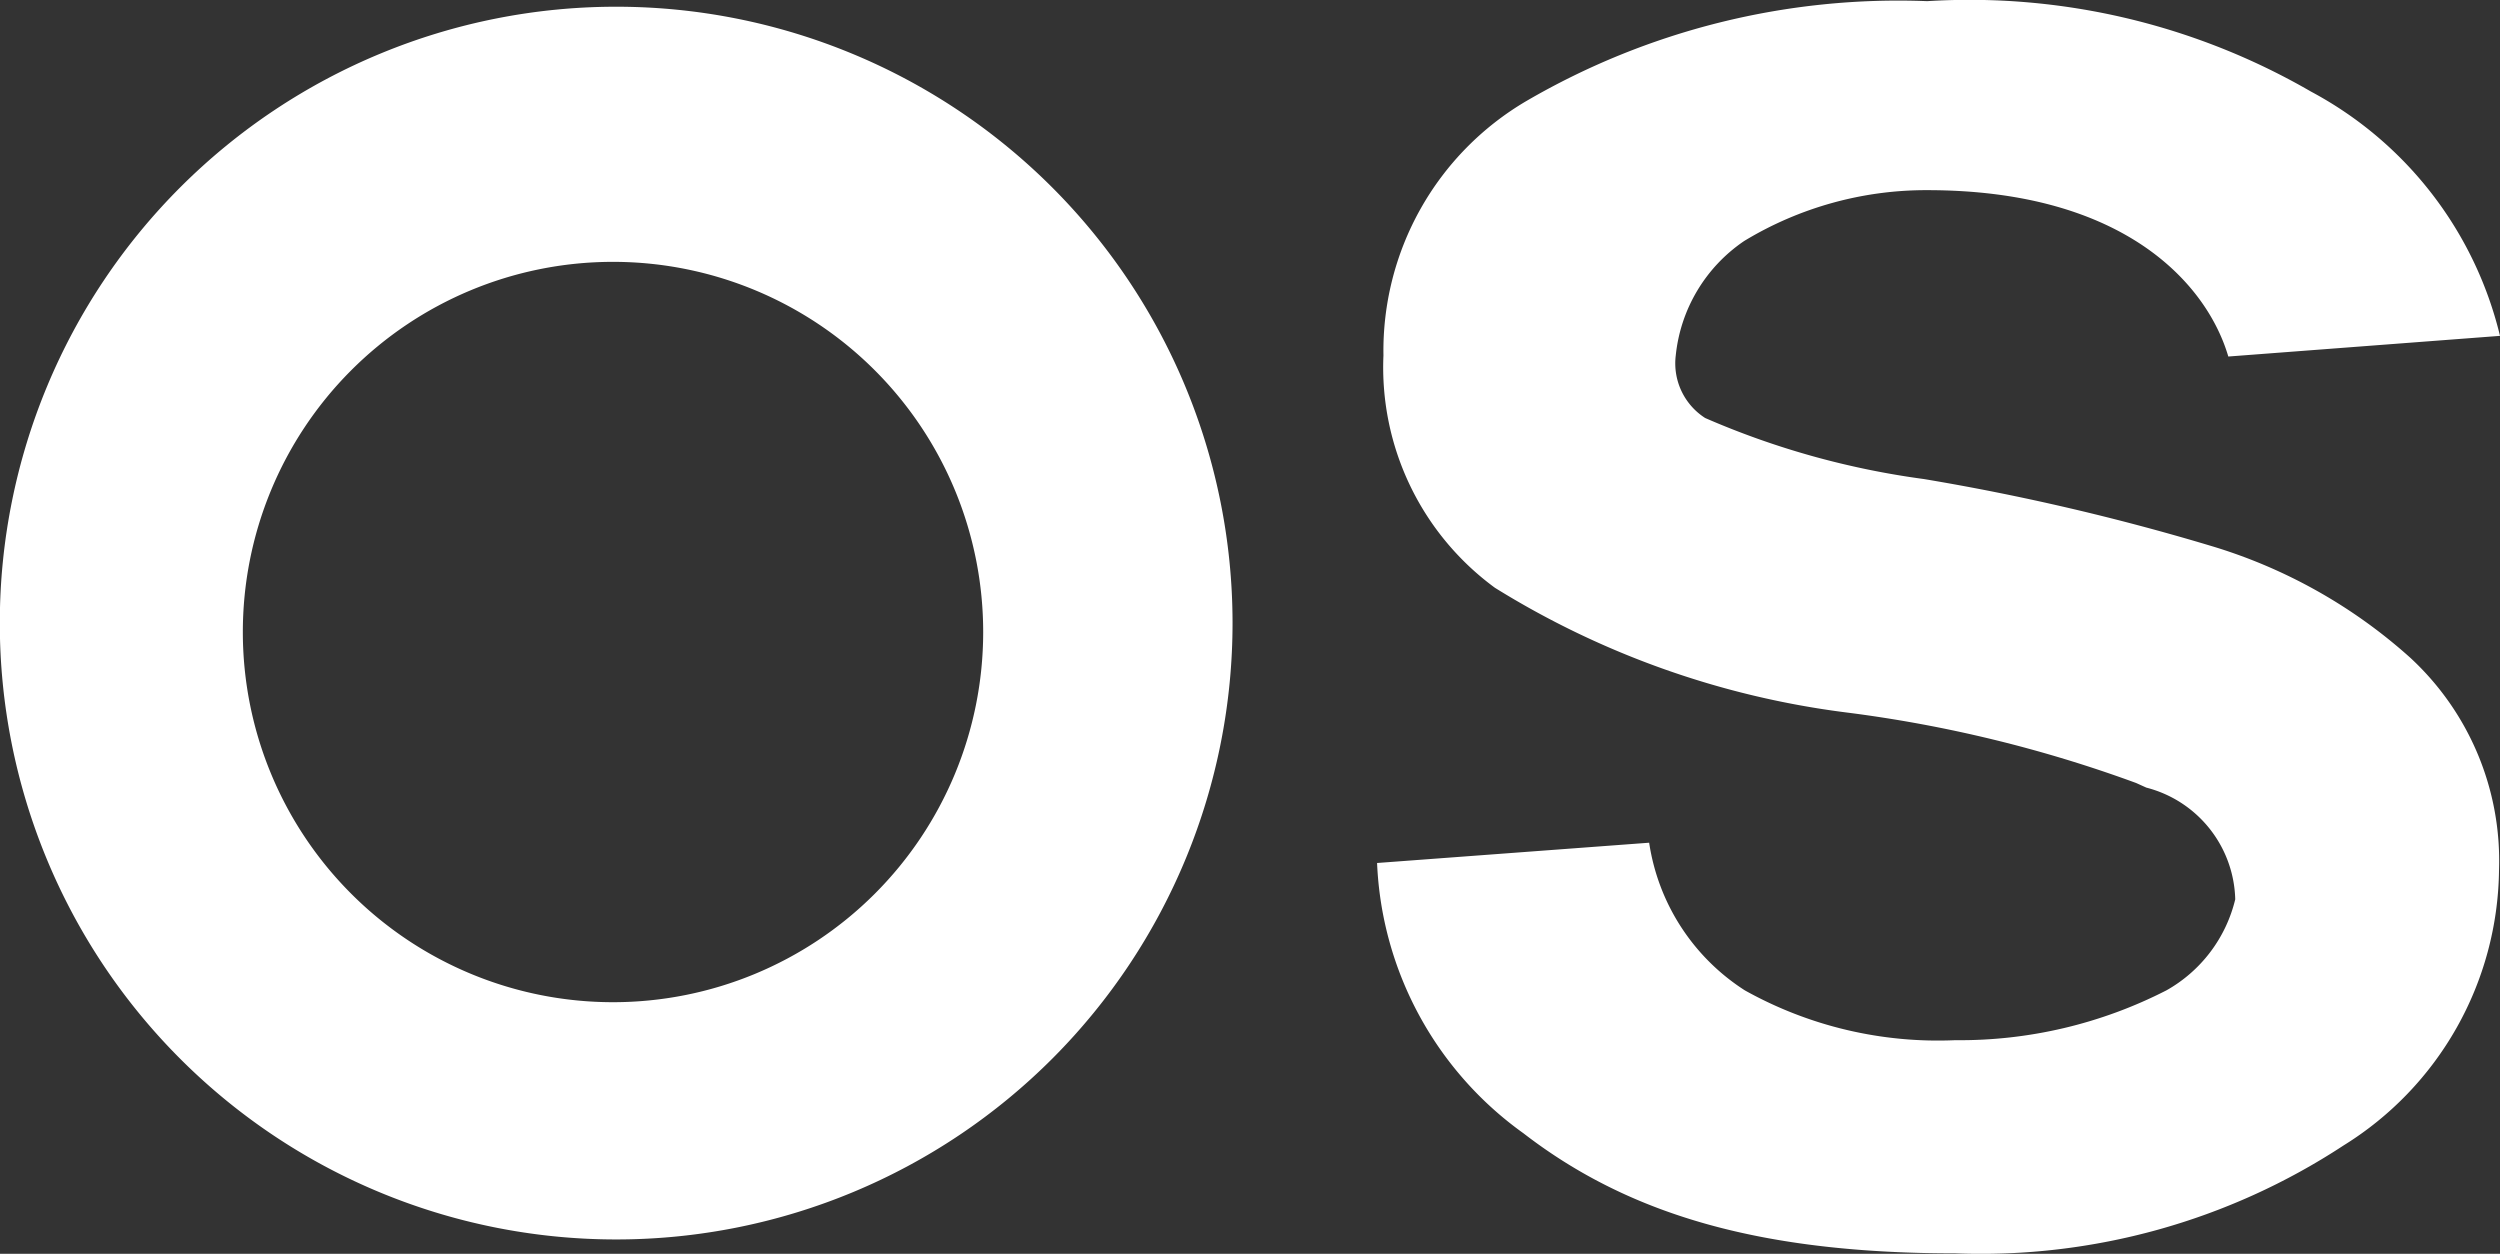 <svg xmlns="http://www.w3.org/2000/svg" xmlns:xlink="http://www.w3.org/1999/xlink" id="Grupo_1801" data-name="Grupo 1801" width="58.439" height="29.308" viewBox="0 0 58.439 29.308"><rect x="0" y="0" width="58.439" height="29.308" fill="#333333" stroke="none"/><defs><clipPath id="clip-path"><rect id="Ret&#xE2;ngulo_1049" data-name="Ret&#xE2;ngulo 1049" width="58.439" height="29.308" fill="none"></rect></clipPath></defs><g id="Grupo_1800" data-name="Grupo 1800" transform="translate(0 0)" clip-path="url(#clip-path)"><path id="Caminho_569" data-name="Caminho 569" d="M14.356,28.975a14.408,14.408,0,1,1,.095,0ZM14.3,6.123a8.653,8.653,0,1,0,.059,0ZM45.714,29.3c-4.468,0-7.584-.863-10.1-2.805a8.189,8.189,0,0,1-3.424-6.32l6.36-.474a4.973,4.973,0,0,0,2.236,3.451,9.259,9.259,0,0,0,4.919,1.165,10.593,10.593,0,0,0,4.937-1.165,3.336,3.336,0,0,0,1.608-2.128,2.768,2.768,0,0,0-2.078-2.611l-.239-.108a30.986,30.986,0,0,0-6.776-1.649,20.433,20.433,0,0,1-8.212-2.914,6.386,6.386,0,0,1-2.606-5.43A6.768,6.768,0,0,1,35.686,2.36,17.269,17.269,0,0,1,45.05.029a15.938,15.938,0,0,1,8.971,2.114,8.813,8.813,0,0,1,4.418,5.71l-6.351.483C51.609,6.7,49.725,4.447,45.05,4.447a8.2,8.2,0,0,0-4.278,1.188,3.686,3.686,0,0,0-1.6,2.674,1.516,1.516,0,0,0,.687,1.464A19.208,19.208,0,0,0,44.973,11.2a54.71,54.71,0,0,1,6.694,1.558,12.193,12.193,0,0,1,4.68,2.624,6.462,6.462,0,0,1,2.069,4.964,7.672,7.672,0,0,1-3.636,6.433A15.444,15.444,0,0,1,45.71,29.3Z" transform="translate(0 -0.002)" fill="#fff"></path></g></svg>